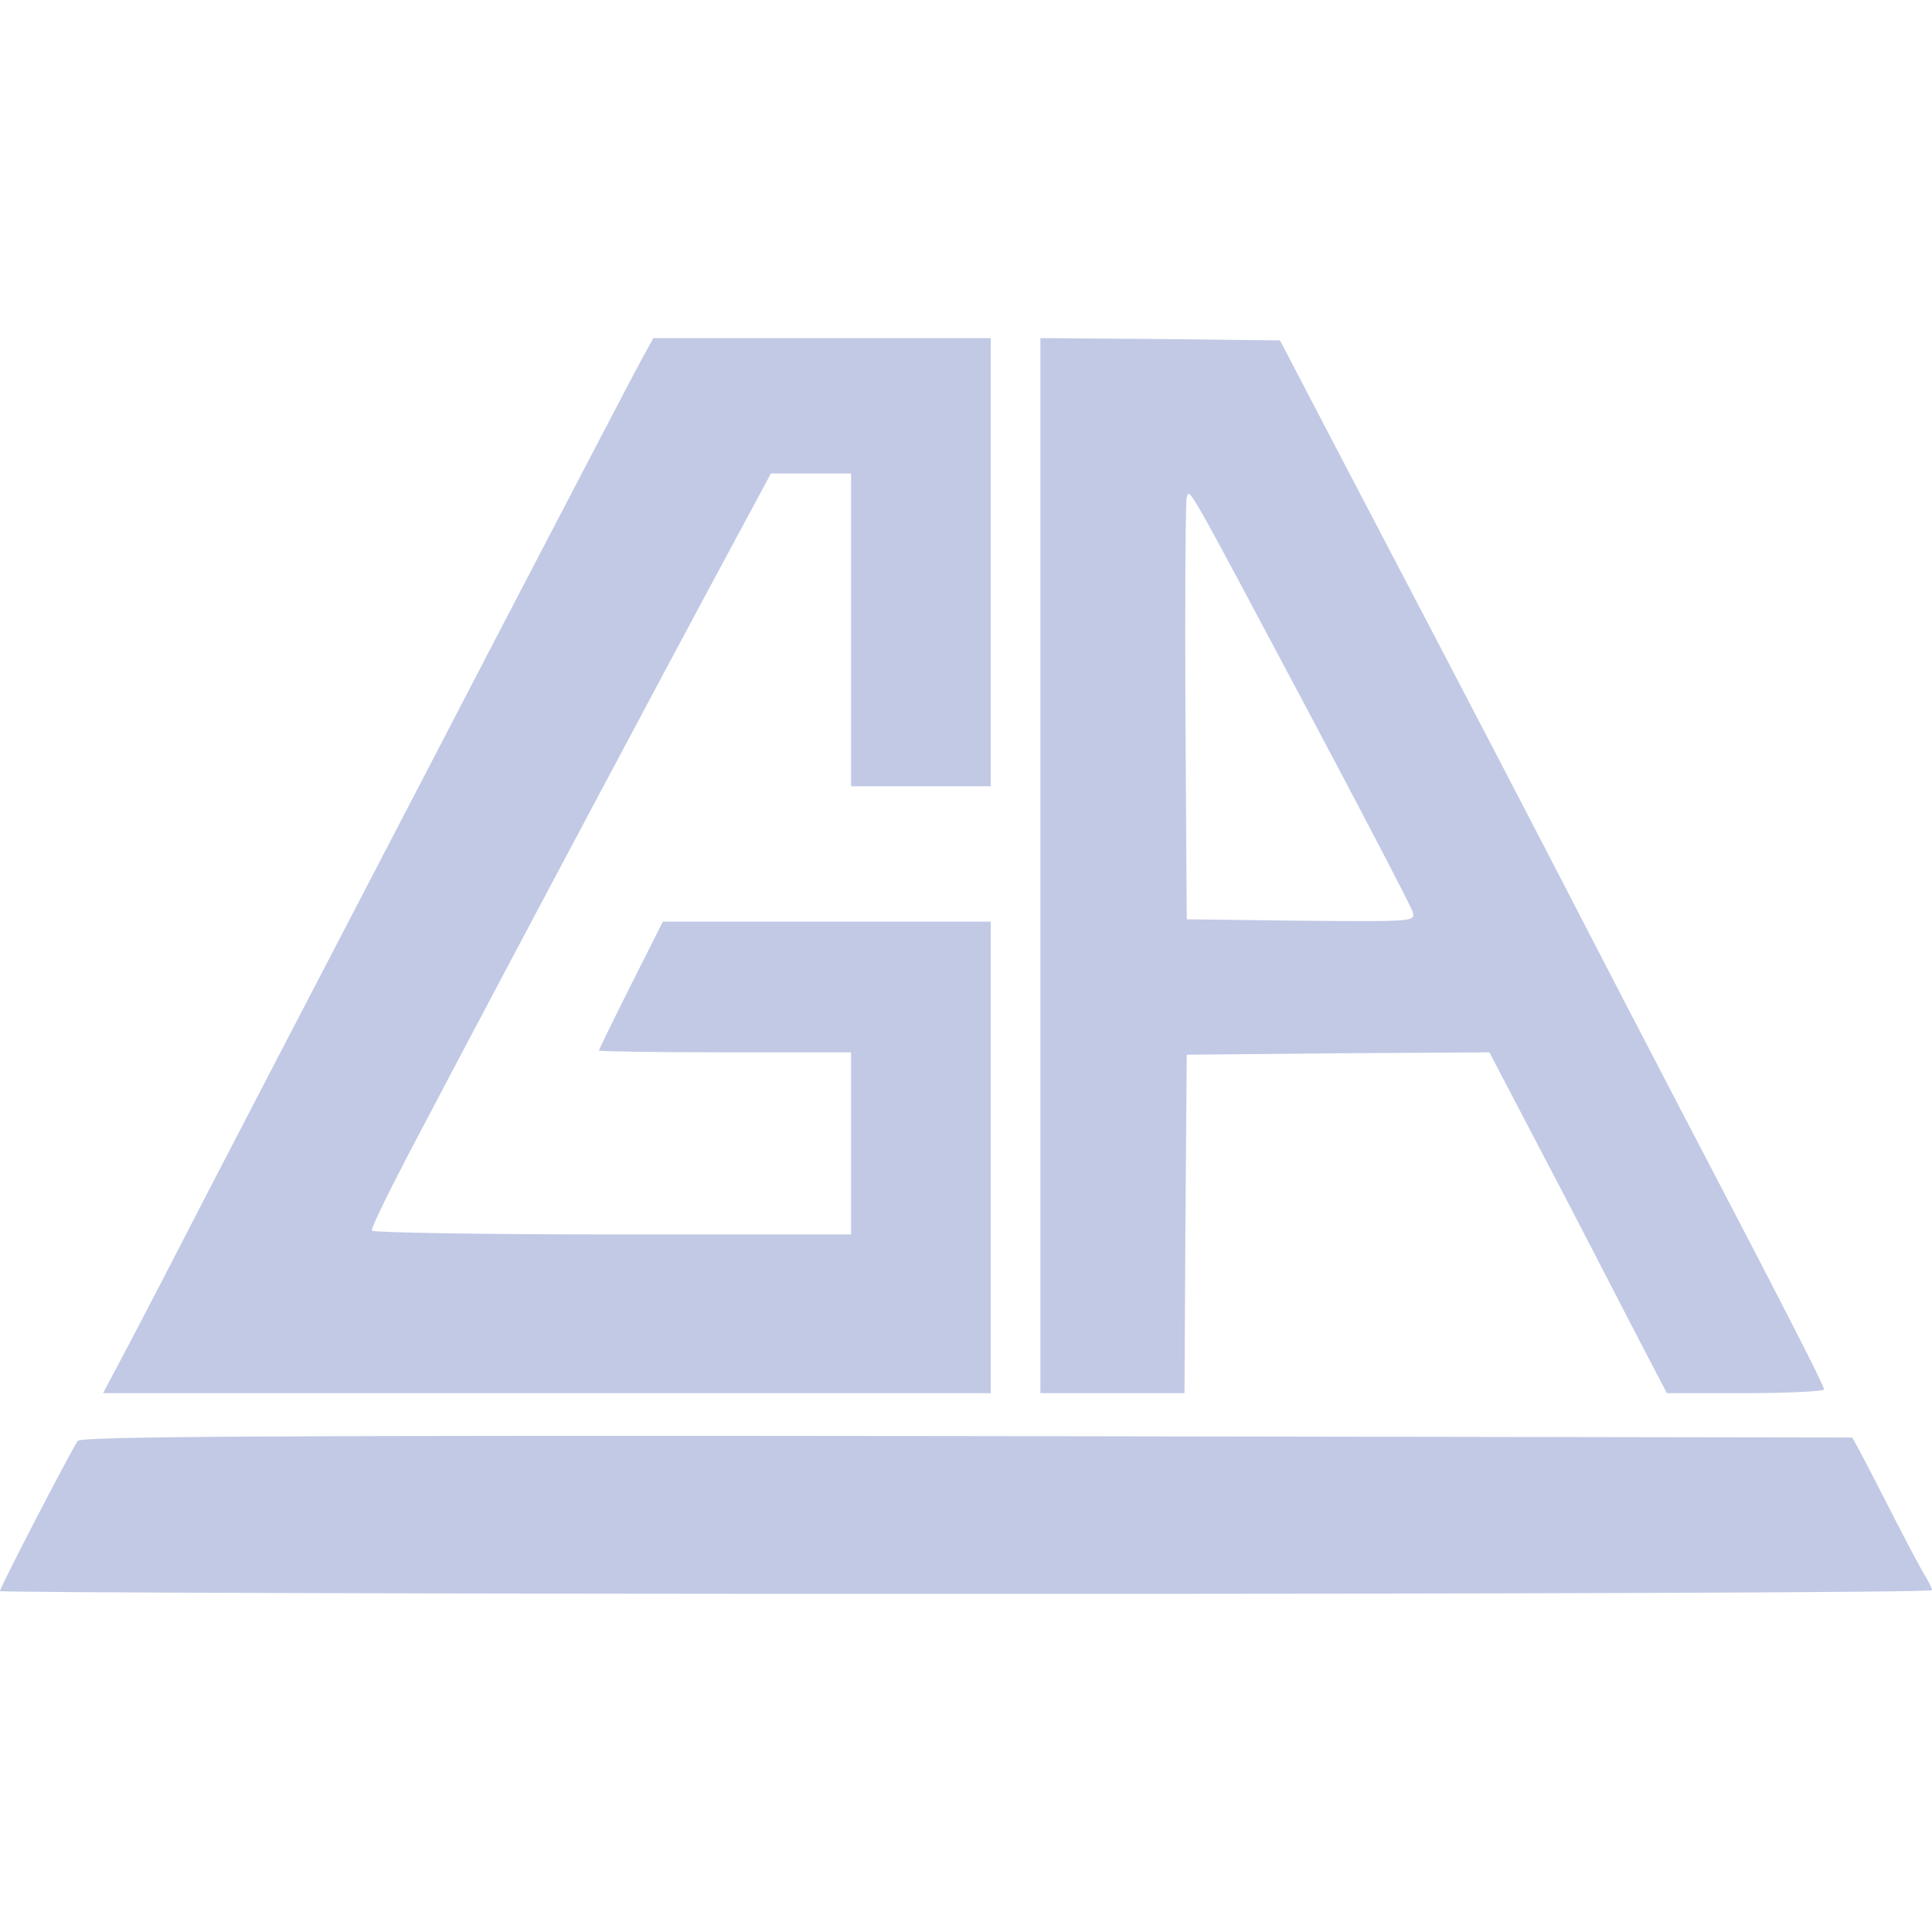 <svg width="35" height="35" viewBox="0 0 35 35" fill="none" xmlns="http://www.w3.org/2000/svg">
<path d="M11.641 6.48C11.527 6.683 10.939 7.816 10.319 9C9.699 10.184 8.582 12.332 7.831 13.779C5.759 17.762 3.678 21.754 2.977 23.124C2.626 23.8 2.234 24.553 2.104 24.79L1.867 25.238H9.903H17.948V20.967V16.696H14.978H12.008L11.429 17.847C11.111 18.481 10.85 19.014 10.85 19.031C10.85 19.047 11.878 19.064 13.134 19.064H15.418V20.714V22.363H11.103C8.72 22.363 6.762 22.329 6.738 22.295C6.713 22.253 7.113 21.449 7.619 20.494C8.117 19.547 8.671 18.498 8.843 18.176C9.773 16.417 11.902 12.417 12.865 10.624L13.966 8.577H14.692H15.418V11.411V14.244H16.683H17.948V10.184V6.125H14.888H11.837L11.641 6.48Z" fill="#C1C9E5"/>
<path d="M18.848 15.681V25.238H20.153H21.458L21.475 22.168L21.499 19.107L24.24 19.081L26.982 19.064L27.92 20.857C28.442 21.847 29.16 23.242 29.527 23.953L30.196 25.238H31.624C32.407 25.238 33.044 25.204 33.044 25.171C33.044 25.095 32.309 23.665 30.392 19.995C29.796 18.853 29.054 17.424 28.744 16.823C28.075 15.521 26.256 12.028 24.469 8.62L23.188 6.167L21.018 6.142L18.848 6.125V15.681ZM23.694 12.874C24.714 14.793 25.57 16.434 25.595 16.527C25.636 16.696 25.603 16.696 23.571 16.68L21.499 16.654L21.475 12.891C21.466 10.819 21.475 9.076 21.499 9.009C21.556 8.848 21.458 8.67 23.694 12.874Z" fill="#C1C9E5"/>
<path d="M1.411 26.101C1.297 26.253 0 28.757 0 28.824C0 28.85 7.873 28.875 17.5 28.875C27.127 28.875 35 28.85 35 28.807C35 28.773 34.951 28.672 34.894 28.579C34.829 28.486 34.568 27.987 34.306 27.48C34.045 26.964 33.768 26.431 33.695 26.296L33.556 26.042L17.524 26.016C4.756 26 1.477 26.025 1.411 26.101Z" fill="#C1C9E5"/>
</svg>
